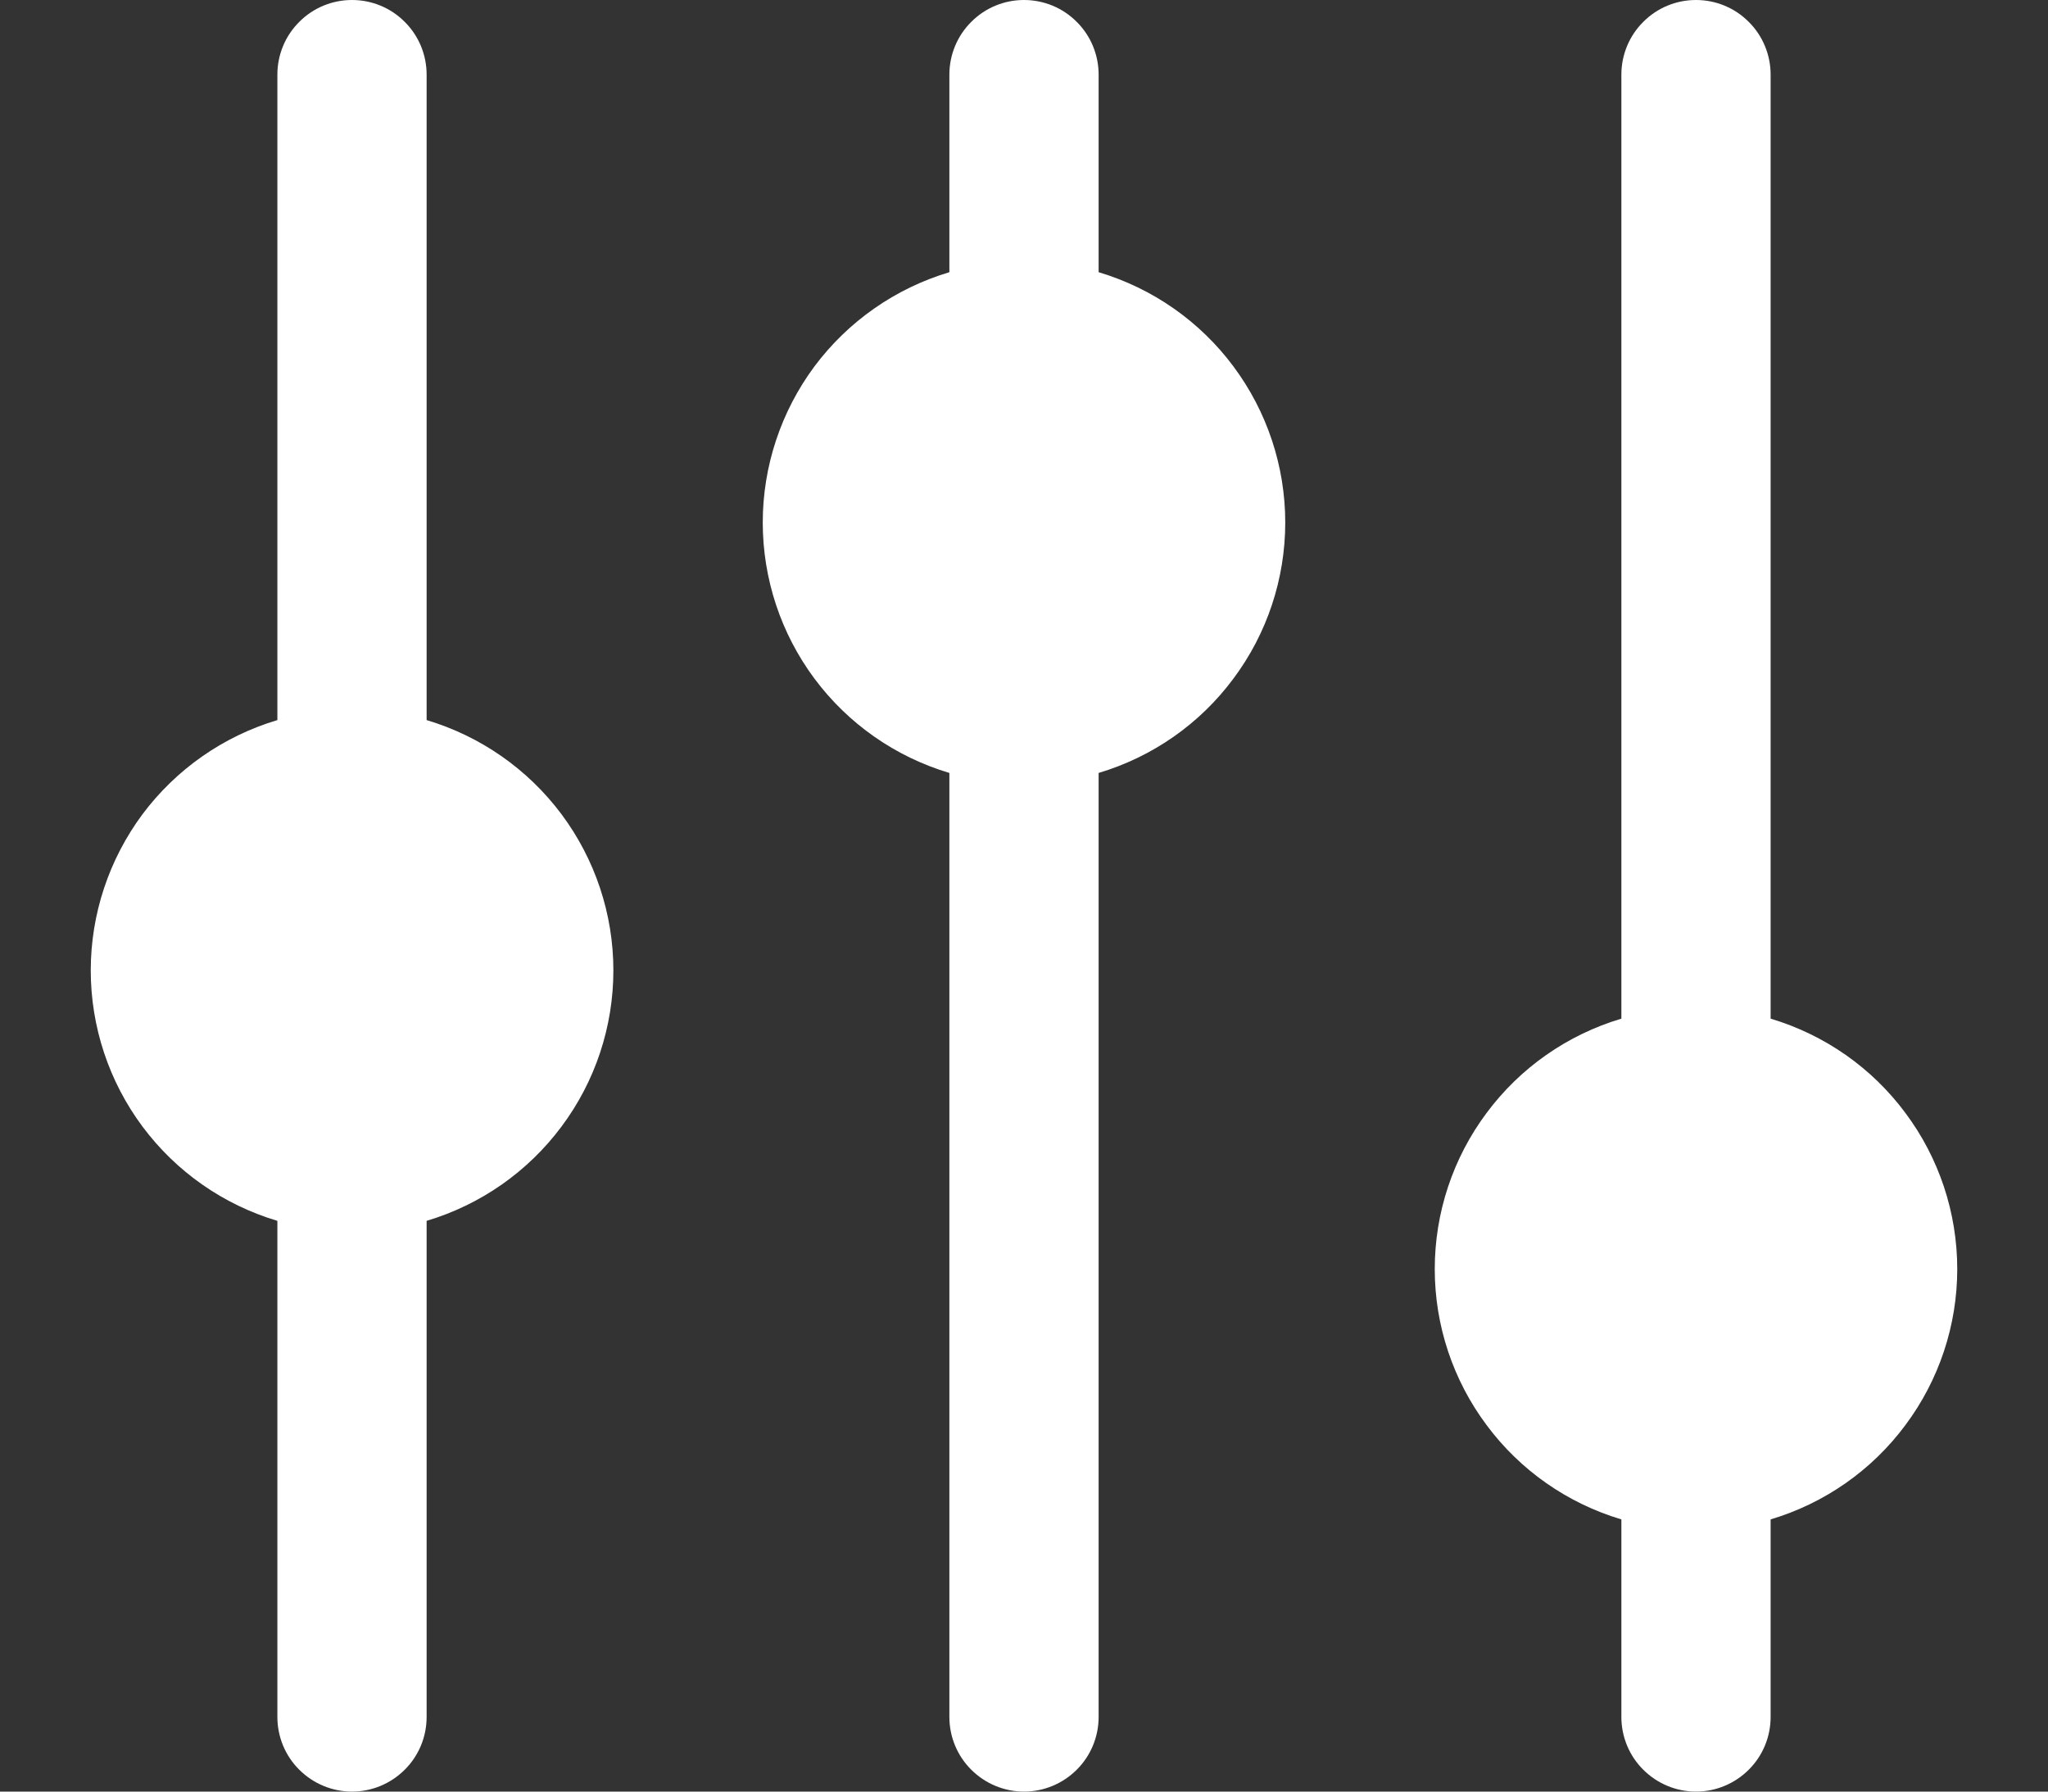 <svg width="16" height="14" viewBox="0 0 16 14" fill="none" xmlns="http://www.w3.org/2000/svg">
<rect x="0" y="0" width="16" height="14" fill="#333333" stroke="none"/>
<path d="M4.792 7.583C4.792 8.023 4.65 8.451 4.387 8.803C4.124 9.156 3.755 9.414 3.333 9.54V13.417C3.333 13.571 3.272 13.72 3.162 13.829C3.053 13.938 2.905 14 2.75 14C2.595 14 2.447 13.938 2.338 13.829C2.228 13.72 2.167 13.571 2.167 13.417V9.54C1.745 9.414 1.376 9.156 1.113 8.803C0.851 8.451 0.709 8.023 0.709 7.583C0.709 7.144 0.851 6.716 1.113 6.363C1.376 6.011 1.745 5.753 2.167 5.627V0.583C2.167 0.429 2.228 0.28 2.338 0.171C2.447 0.061 2.595 0 2.75 0C2.905 0 3.053 0.061 3.162 0.171C3.272 0.28 3.333 0.429 3.333 0.583V5.627C3.755 5.753 4.124 6.011 4.387 6.363C4.65 6.716 4.792 7.144 4.792 7.583ZM8.583 2.127V0.583C8.583 0.429 8.522 0.28 8.412 0.171C8.303 0.061 8.155 0 8 0C7.845 0 7.697 0.061 7.588 0.171C7.478 0.28 7.417 0.429 7.417 0.583V2.127C6.995 2.253 6.626 2.511 6.363 2.863C6.101 3.216 5.959 3.644 5.959 4.083C5.959 4.523 6.101 4.951 6.363 5.303C6.626 5.656 6.995 5.914 7.417 6.04V13.417C7.417 13.571 7.478 13.72 7.588 13.829C7.697 13.938 7.845 14 8 14C8.155 14 8.303 13.938 8.412 13.829C8.522 13.72 8.583 13.571 8.583 13.417V6.04C9.005 5.914 9.374 5.656 9.636 5.303C9.899 4.951 10.041 4.523 10.041 4.083C10.041 3.644 9.899 3.216 9.636 2.863C9.374 2.511 9.005 2.253 8.583 2.127ZM13.833 7.96V0.583C13.833 0.429 13.772 0.28 13.662 0.171C13.553 0.061 13.405 0 13.25 0C13.095 0 12.947 0.061 12.838 0.171C12.728 0.28 12.667 0.429 12.667 0.583V7.96C12.245 8.086 11.876 8.344 11.614 8.697C11.351 9.049 11.209 9.477 11.209 9.917C11.209 10.356 11.351 10.784 11.614 11.136C11.876 11.489 12.245 11.747 12.667 11.873V13.417C12.667 13.571 12.728 13.72 12.838 13.829C12.947 13.938 13.095 14 13.25 14C13.405 14 13.553 13.938 13.662 13.829C13.772 13.72 13.833 13.571 13.833 13.417V11.873C14.255 11.747 14.624 11.489 14.886 11.136C15.149 10.784 15.291 10.356 15.291 9.917C15.291 9.477 15.149 9.049 14.886 8.697C14.624 8.344 14.255 8.086 13.833 7.96Z" fill="white"/>
</svg>
